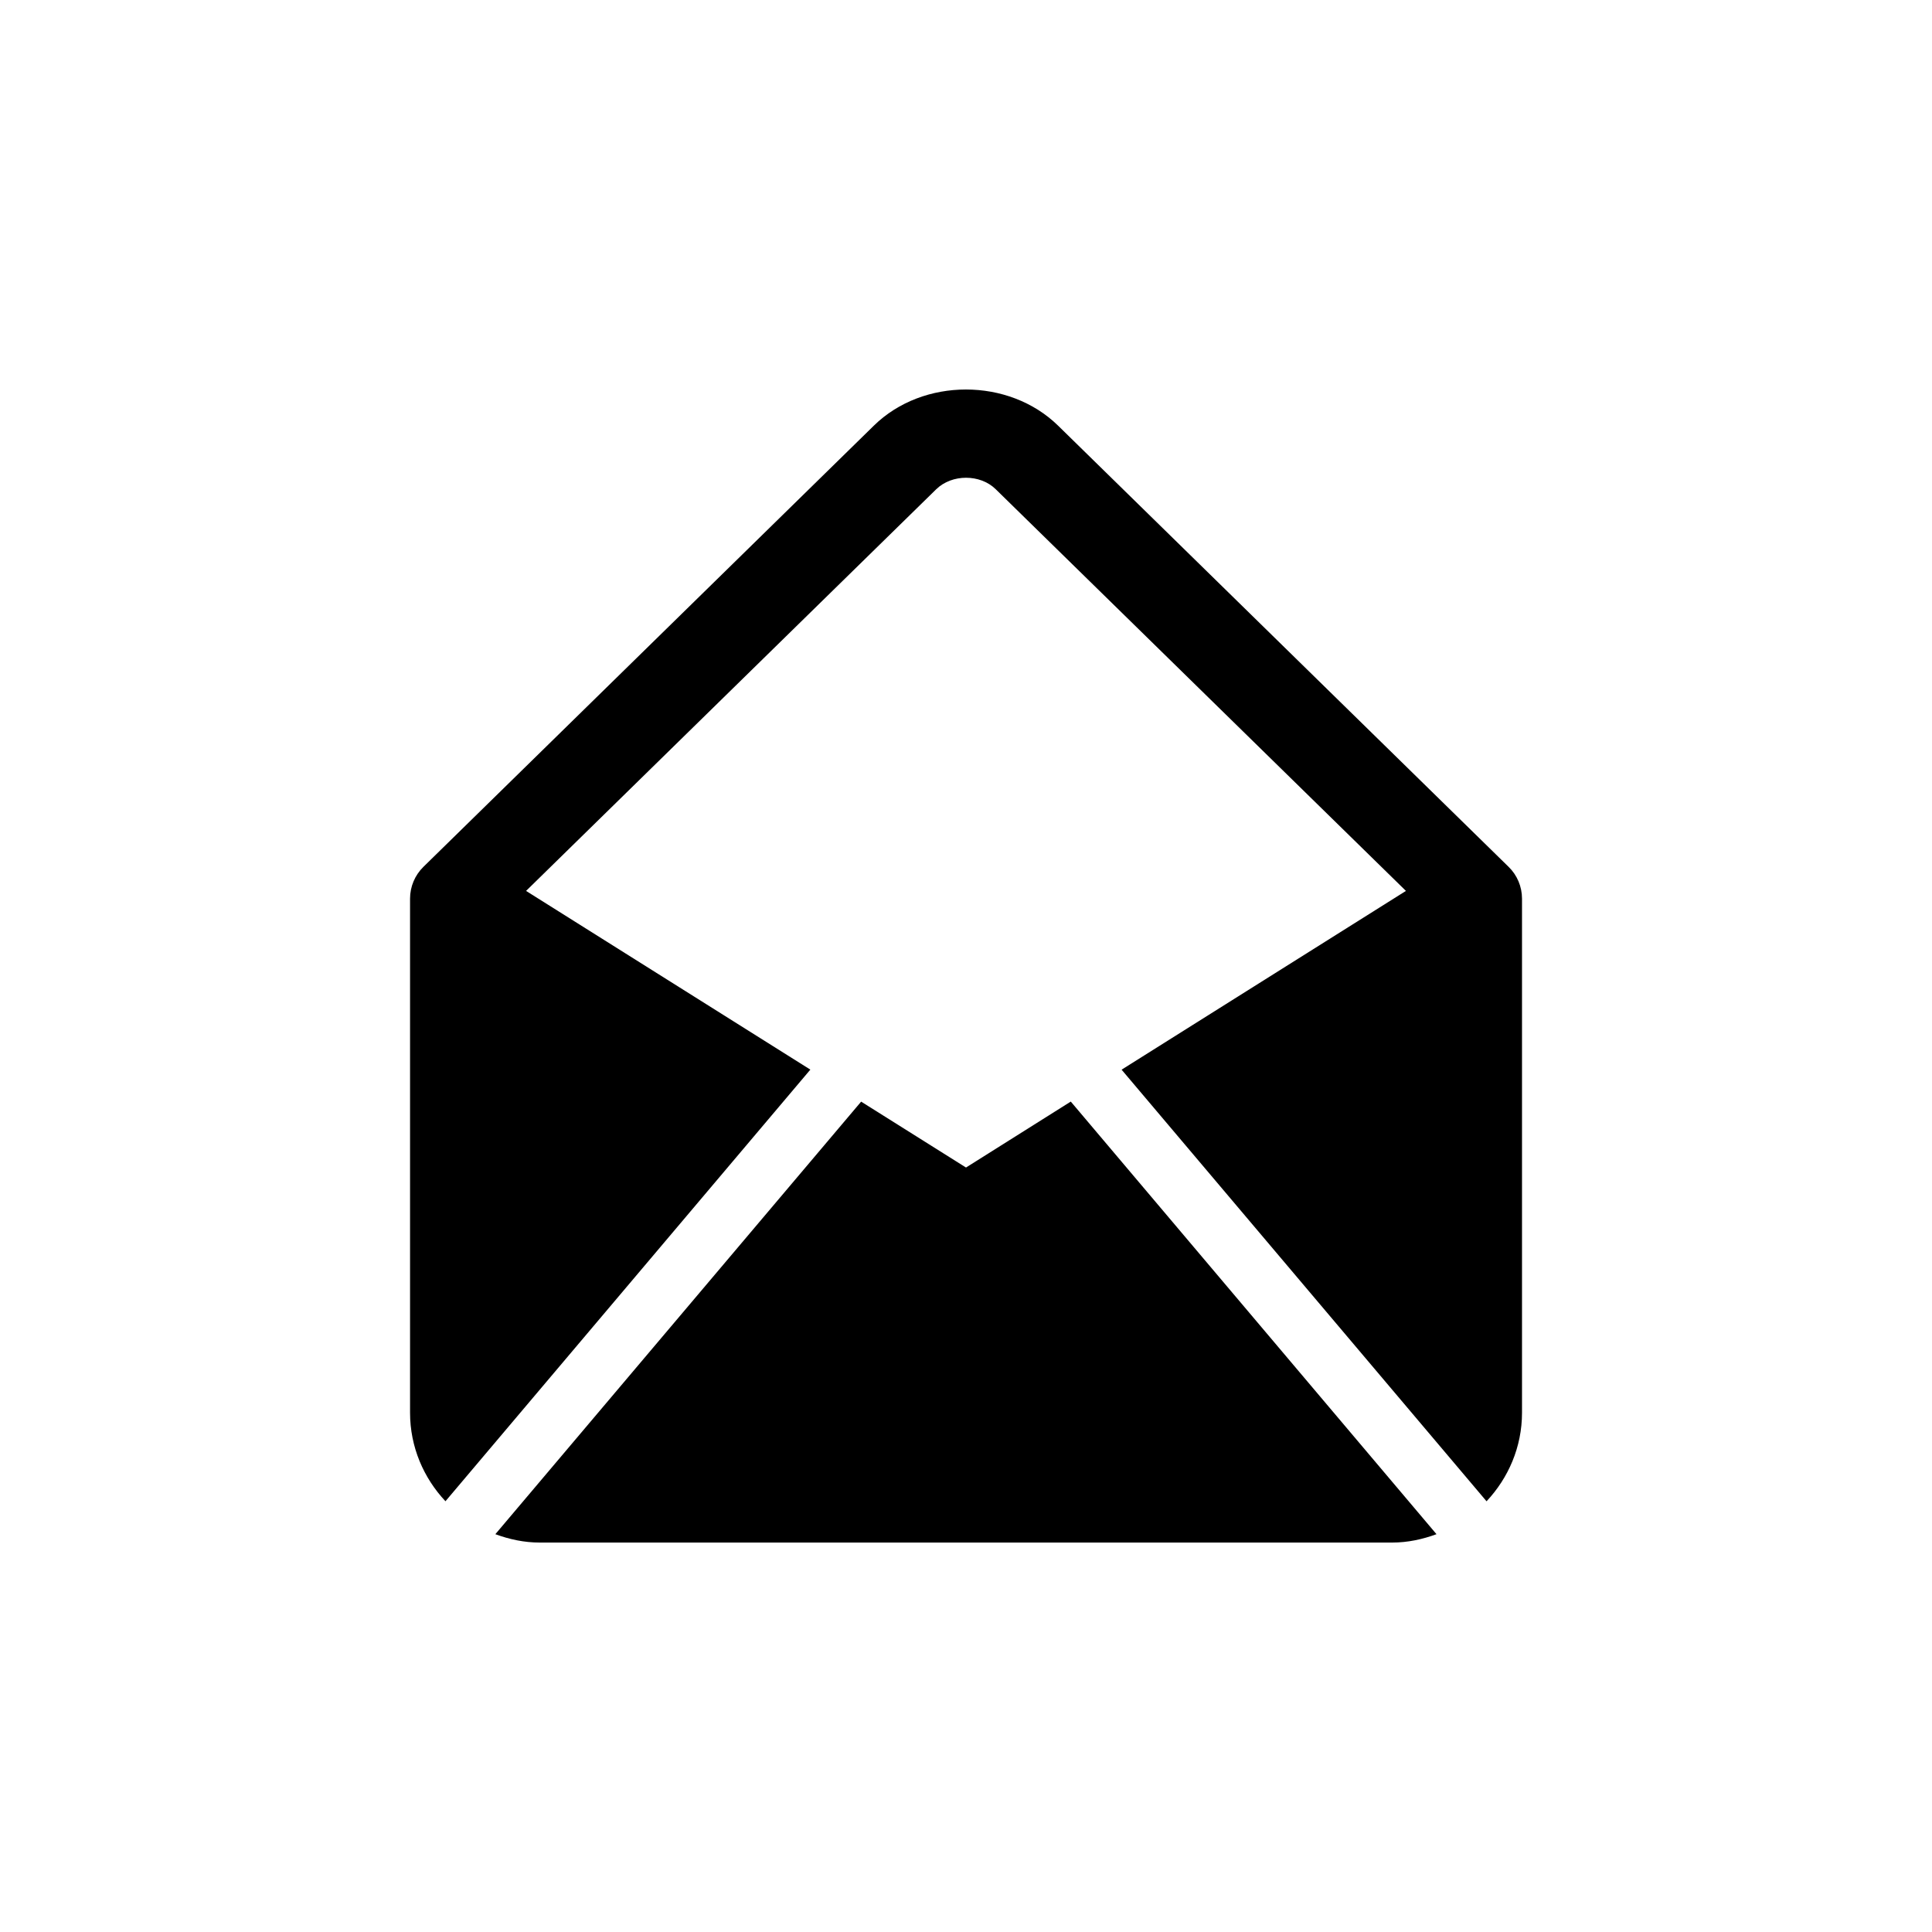 <?xml version="1.0" encoding="UTF-8"?>
<!-- Uploaded to: ICON Repo, www.svgrepo.com, Generator: ICON Repo Mixer Tools -->
<svg fill="#000000" width="800px" height="800px" version="1.1" viewBox="144 144 512 512" xmlns="http://www.w3.org/2000/svg">
 <g>
  <path d="m358.75 427.46-75.336-47.359 108.7-106.45c4.141-4.047 11.637-4.062 15.762 0l108.71 106.45-75.352 47.375 96.715 114.38c5.777-6.156 9.398-14.375 9.398-23.473v-136.23c0-3.164-1.273-6.219-3.543-8.422l-119.4-116.93c-13.051-12.77-35.801-12.77-48.824 0l-119.37 116.92c-2.266 2.219-3.543 5.258-3.543 8.422v136.23c0 9.102 3.606 17.32 9.383 23.473z"/>
  <path d="m427.77 435.93-27.77 17.477-27.789-17.461-96.938 114.63c3.684 1.355 7.621 2.219 11.762 2.219h225.89c4.156 0 8.078-0.867 11.762-2.219z"/>
 </g>
</svg>